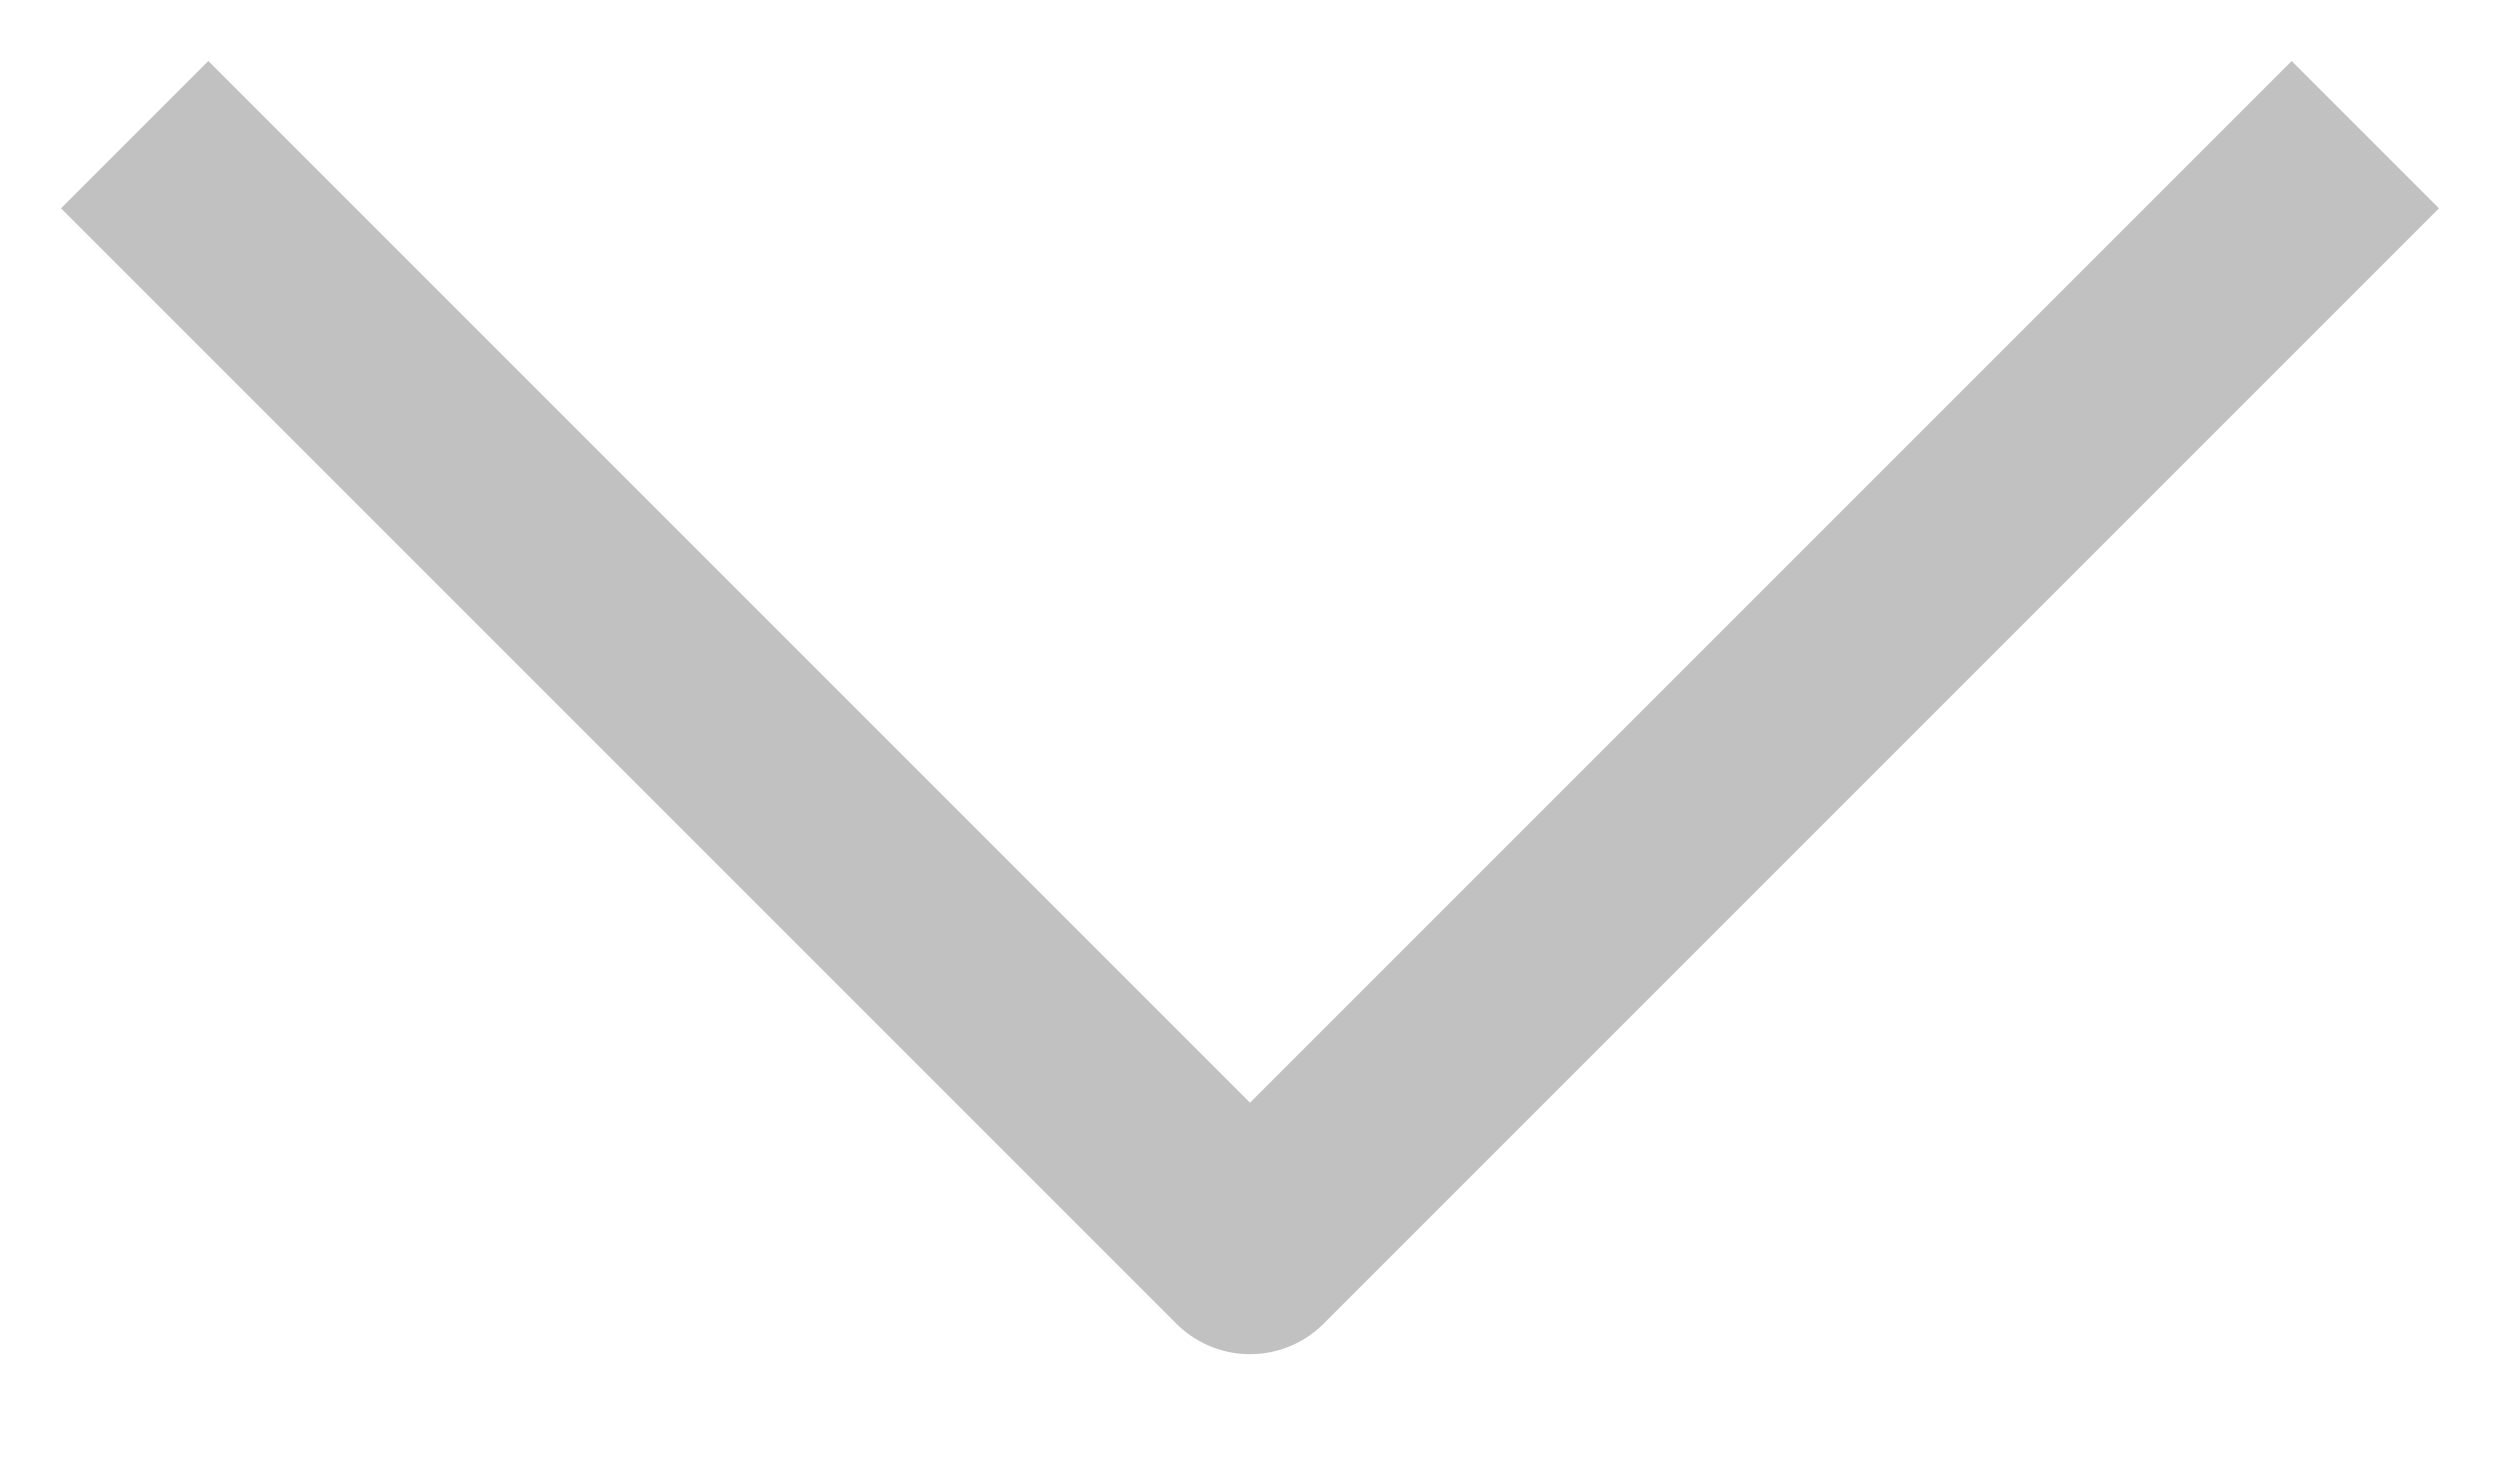 <?xml version="1.0" encoding="UTF-8"?> <svg xmlns="http://www.w3.org/2000/svg" width="12" height="7" viewBox="0 0 12 7" fill="none"> <path d="M1 1L6 6L11 1" stroke="#666666" stroke-opacity="0.4" stroke-linecap="square" stroke-linejoin="round"></path> </svg> 